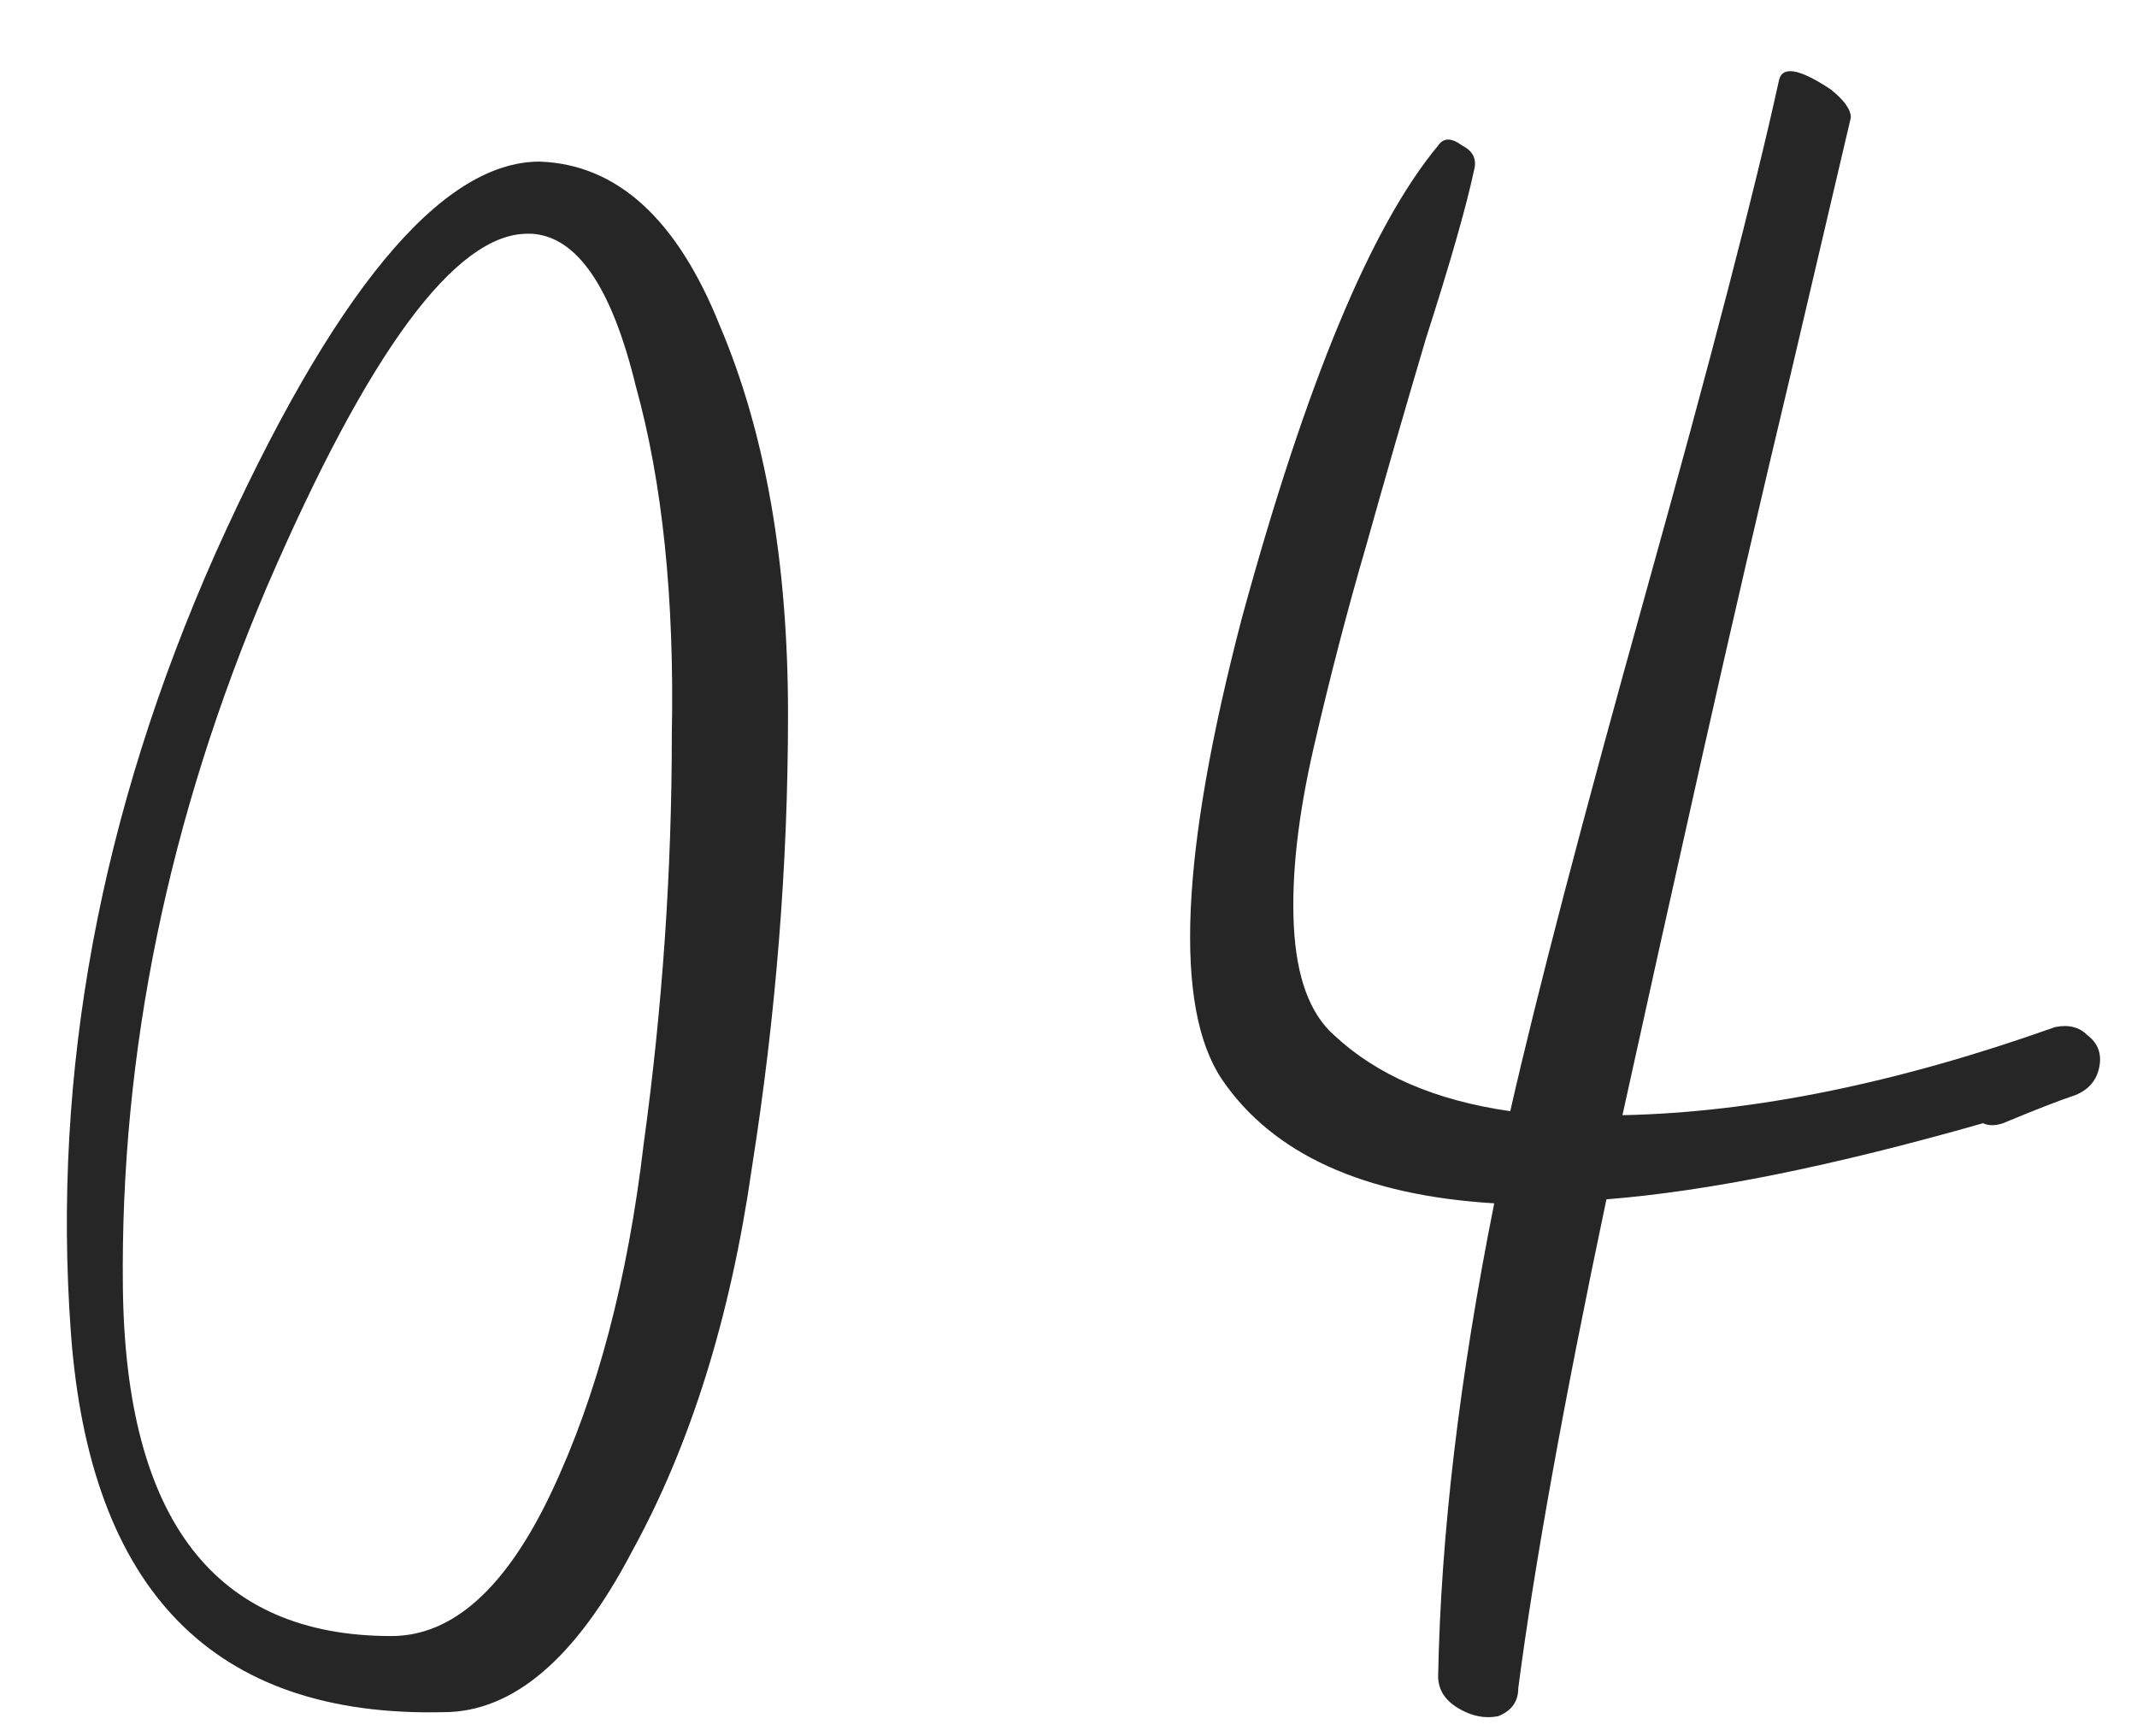 <?xml version="1.0" encoding="UTF-8"?> <svg xmlns="http://www.w3.org/2000/svg" width="32" height="26" viewBox="0 0 32 26" fill="none"> <path d="M8.08 2.42C9.24 2.46 10.14 3.28 10.78 4.88C11.46 6.48 11.8 8.42 11.8 10.7C11.8 12.94 11.62 15.2 11.26 17.48C10.94 19.72 10.34 21.64 9.46 23.24C8.62 24.84 7.68 25.64 6.64 25.64C3.2 25.72 1.34 23.82 1.06 19.94C0.78 16.06 1.5 12.18 3.22 8.3C4.98 4.38 6.6 2.42 8.08 2.42ZM5.86 24.5C6.78 24.5 7.58 23.78 8.26 22.34C8.94 20.9 9.4 19.16 9.64 17.12C9.92 15.08 10.06 13.04 10.06 11C10.1 8.96 9.92 7.22 9.52 5.78C9.16 4.3 8.64 3.54 7.96 3.5C7.92 3.5 7.9 3.5 7.9 3.5C6.82 3.5 5.52 5.26 4 8.78C2.52 12.26 1.8 15.76 1.84 19.28C1.88 22.76 3.22 24.5 5.86 24.5ZM30.775 15.38C30.975 15.34 31.135 15.38 31.255 15.5C31.415 15.62 31.475 15.78 31.435 15.98C31.395 16.18 31.275 16.32 31.075 16.4C30.835 16.48 30.475 16.62 29.995 16.82C29.875 16.86 29.775 16.86 29.695 16.82C27.455 17.46 25.575 17.84 24.055 17.96C23.415 21 22.975 23.44 22.735 25.28C22.735 25.48 22.635 25.62 22.435 25.7C22.235 25.74 22.035 25.7 21.835 25.58C21.635 25.46 21.535 25.3 21.535 25.1C21.575 22.98 21.855 20.62 22.375 18.02C20.415 17.9 19.055 17.28 18.295 16.16C17.575 15.08 17.675 12.78 18.595 9.26C19.555 5.74 20.535 3.38 21.535 2.18C21.615 2.06 21.735 2.06 21.895 2.18C22.055 2.26 22.115 2.38 22.075 2.54C21.955 3.1 21.715 3.94 21.355 5.06C21.035 6.14 20.735 7.18 20.455 8.18C20.175 9.14 19.915 10.14 19.675 11.18C19.435 12.22 19.335 13.12 19.375 13.88C19.415 14.64 19.615 15.18 19.975 15.5C20.615 16.1 21.495 16.48 22.615 16.64C23.015 14.88 23.695 12.28 24.655 8.84C25.615 5.4 26.275 2.86 26.635 1.22C26.675 0.98 26.935 1.02 27.415 1.34C27.615 1.5 27.715 1.64 27.715 1.76C27.555 2.44 27.255 3.72 26.815 5.6C26.375 7.44 25.935 9.34 25.495 11.3C25.055 13.26 24.655 15.06 24.295 16.7C26.255 16.66 28.415 16.22 30.775 15.38Z" fill="#262626"></path> </svg> 